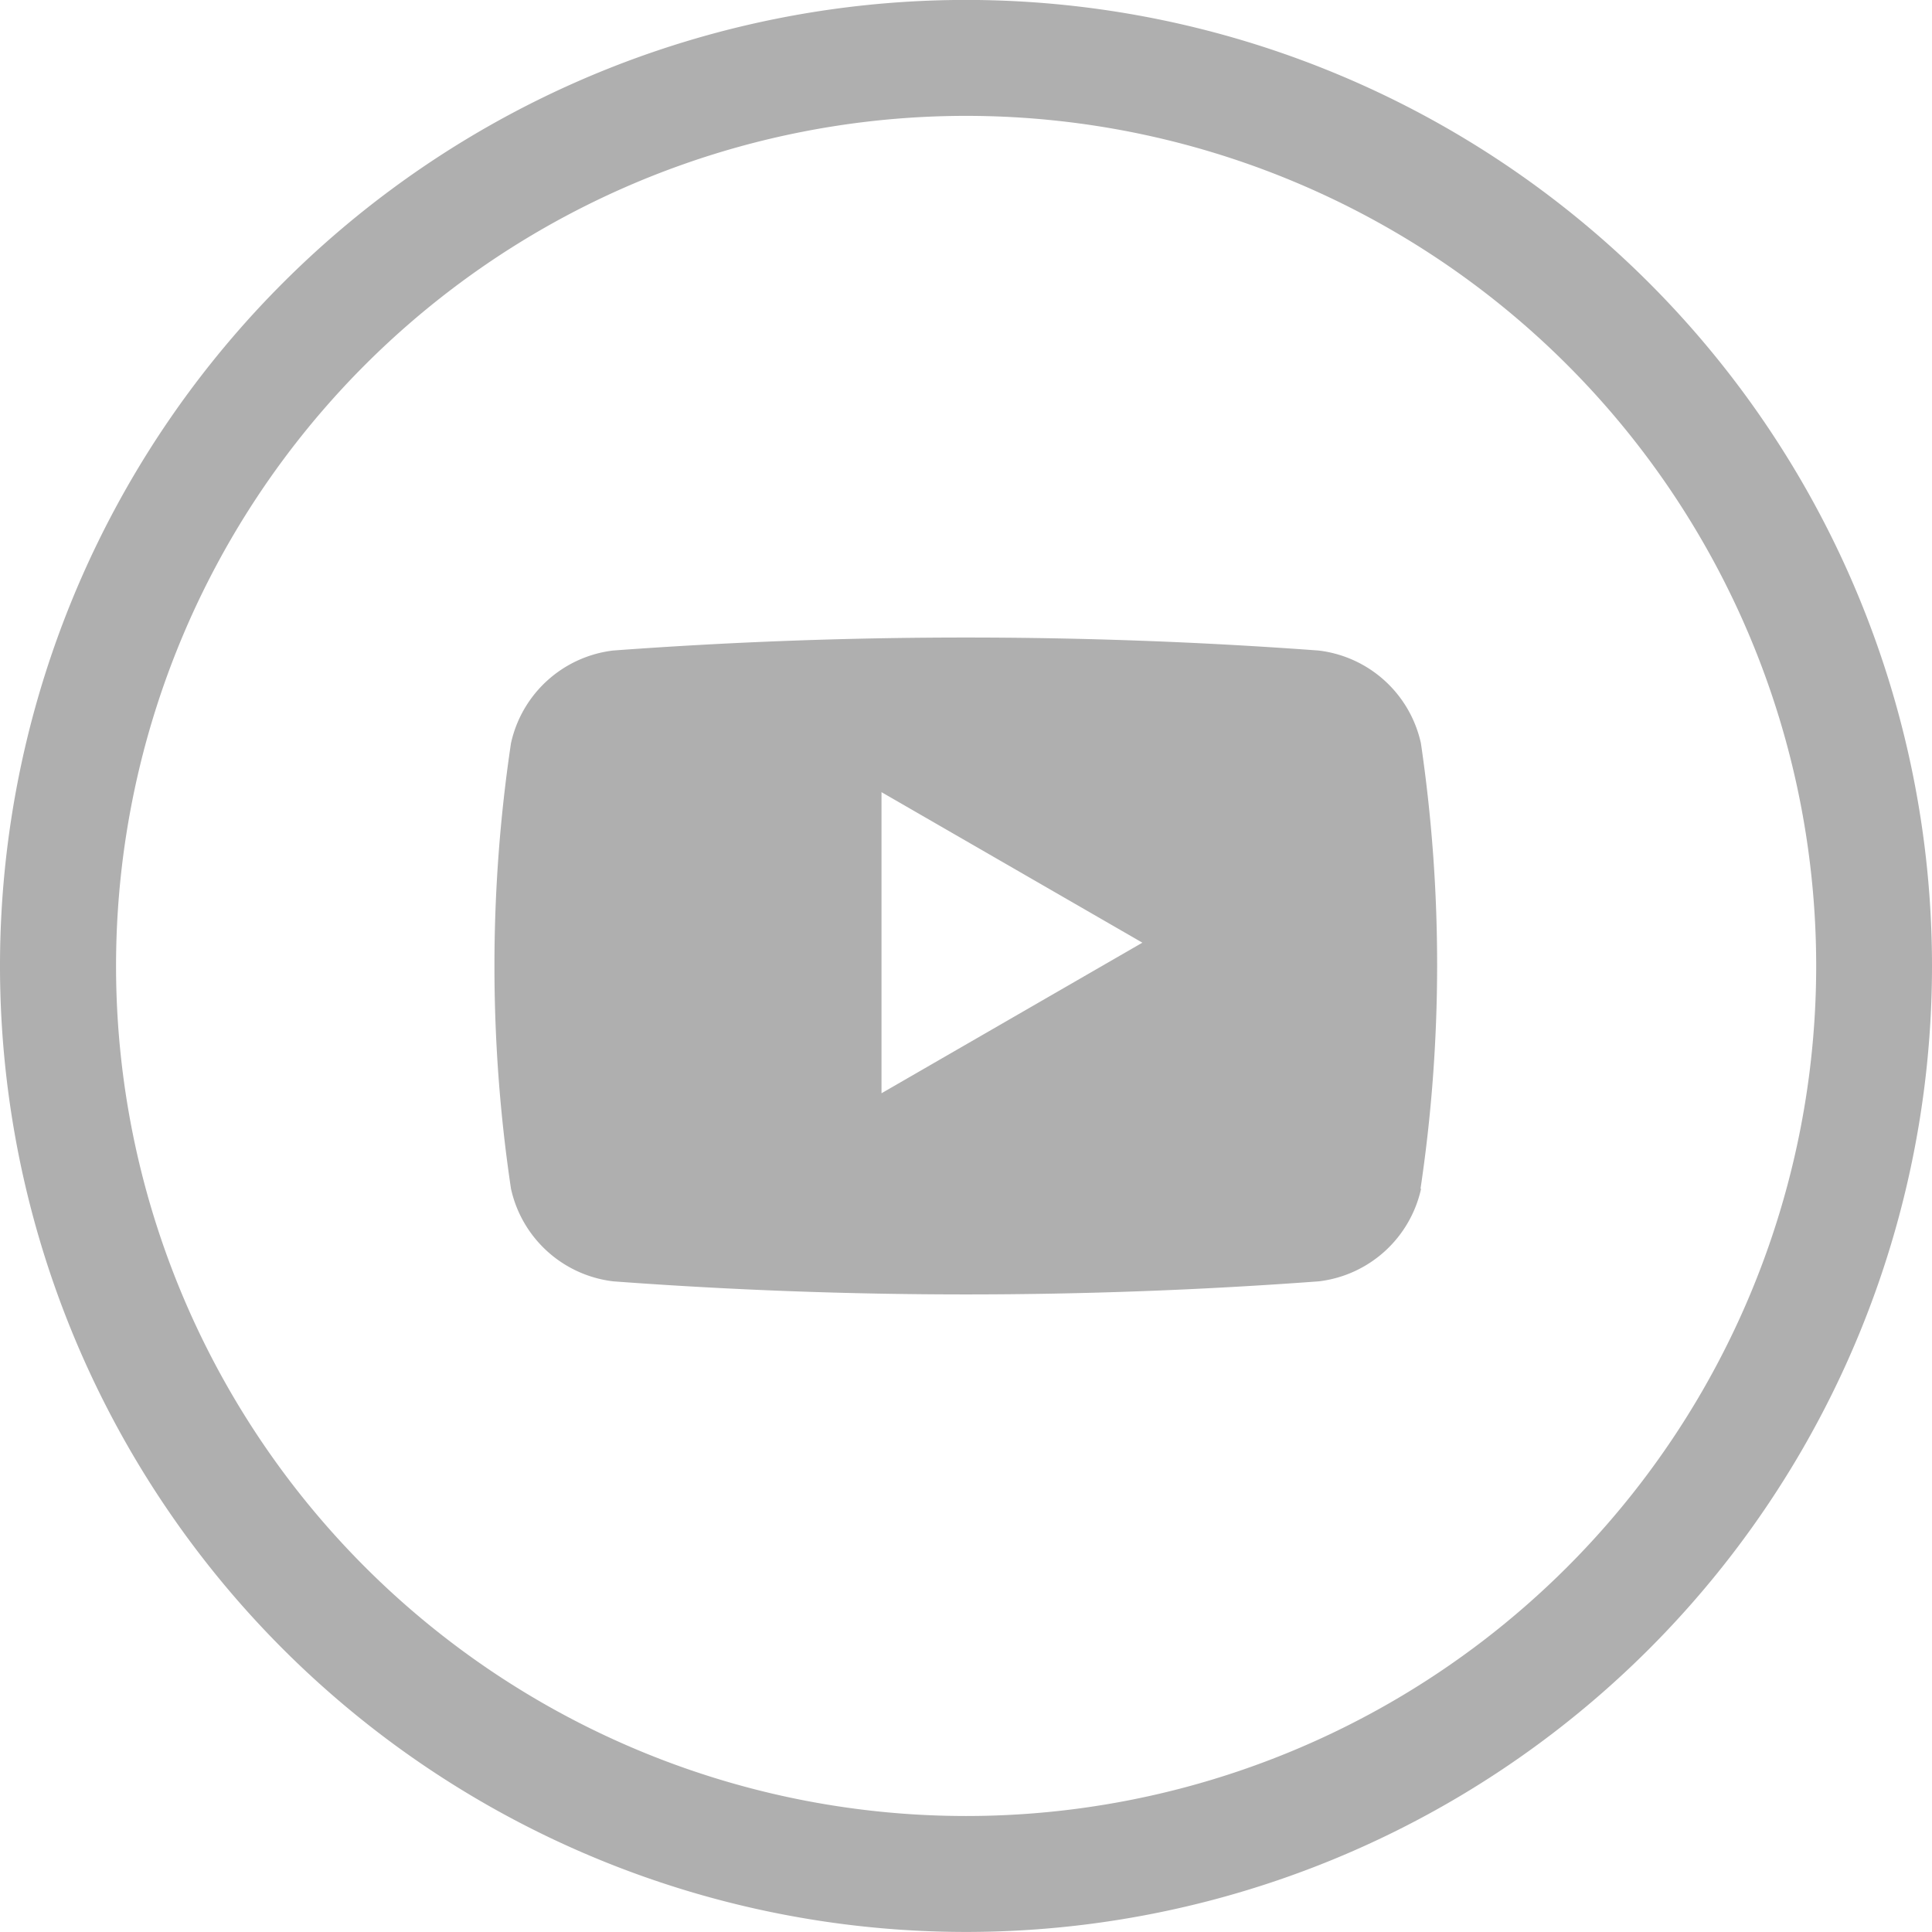 <svg xmlns="http://www.w3.org/2000/svg" width="31.896" height="31.895" viewBox="0 0 31.896 31.895"><g transform="translate(-645.114 -3092.2)"><g transform="translate(0 -203)"><path d="M677.01,3311.148a15.948,15.948,0,1,0-15.948,15.947,15.948,15.948,0,0,0,15.948-15.947Zm-1.912,0a14.034,14.034,0,1,0-14.035,14.033,14.034,14.034,0,0,0,14.035-14.033h0Zm-6.523,3.677a1.967,1.967,0,0,1-1.687,1.529,78.641,78.641,0,0,1-11.651,0,1.966,1.966,0,0,1-1.687-1.529,24.9,24.9,0,0,1,0-7.355,1.966,1.966,0,0,1,1.683-1.53,79.1,79.1,0,0,1,11.652,0,1.966,1.966,0,0,1,1.687,1.529,25.094,25.094,0,0,1-.006,7.356Zm-8.908-6.547,4.307,2.485-4.307,2.486Z" fill="#AFAFAF" fill-rule="evenodd"/></g></g></svg>